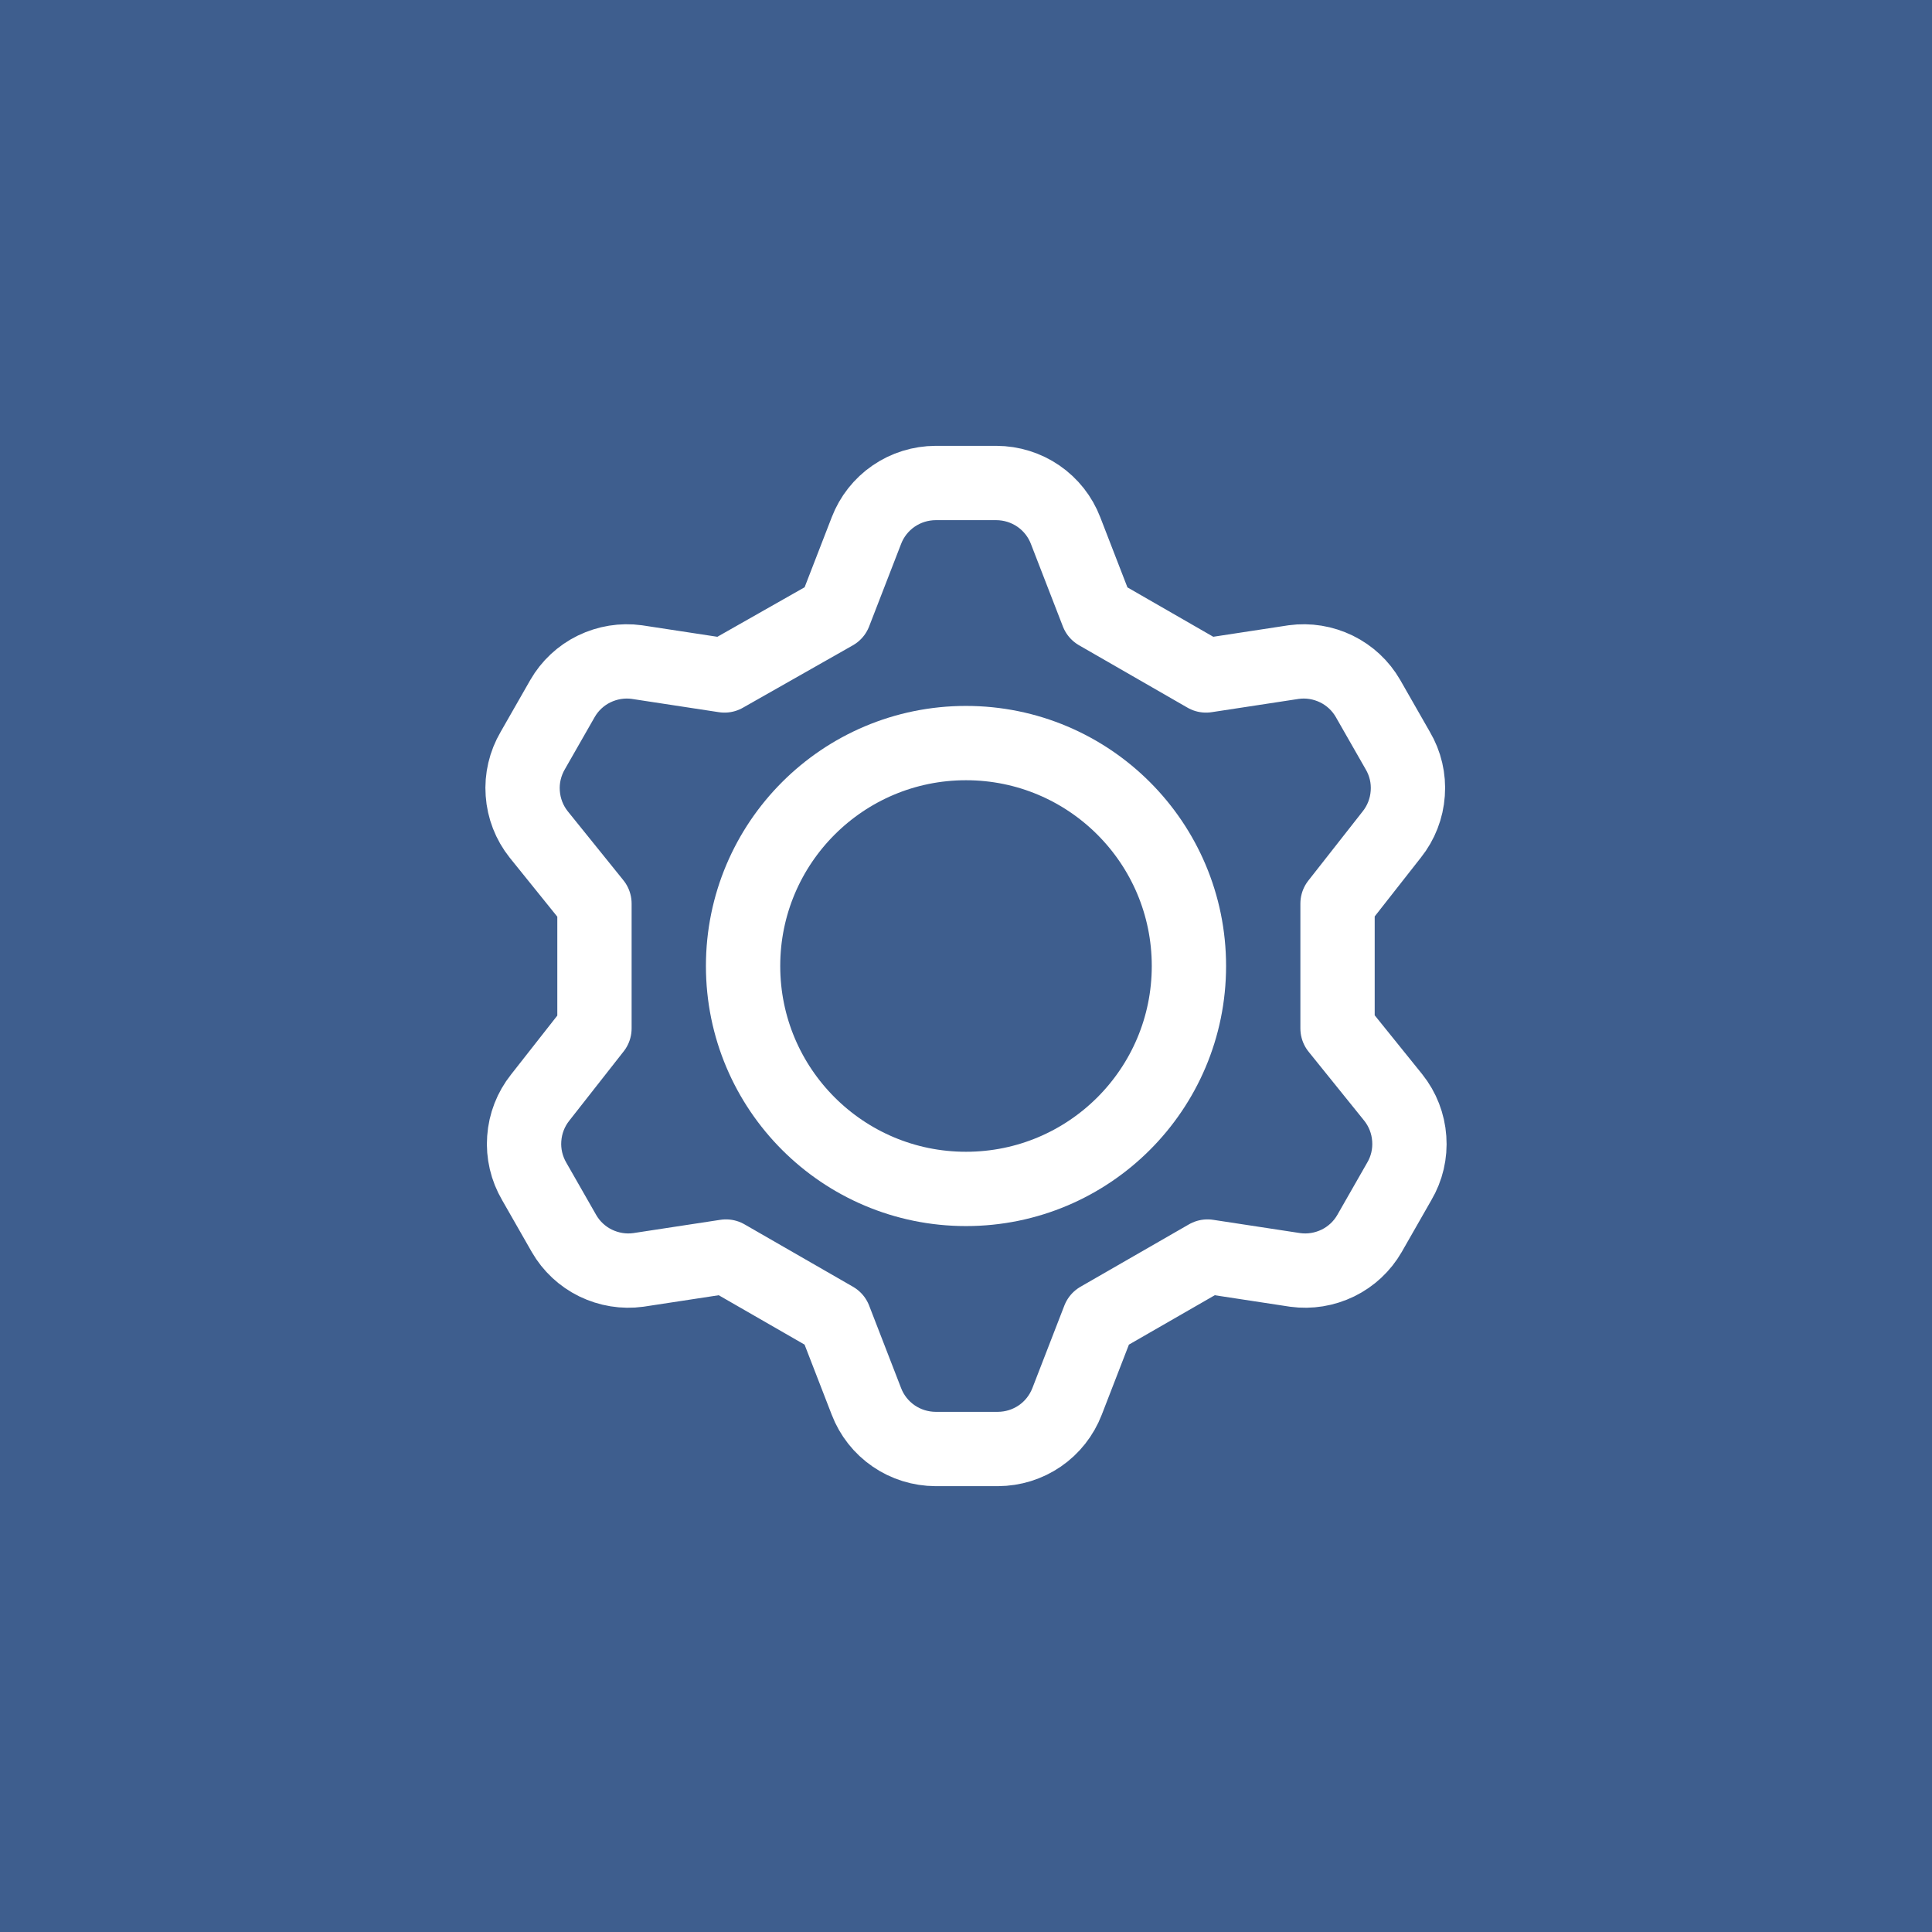 <?xml version="1.0" encoding="UTF-8"?> <svg xmlns="http://www.w3.org/2000/svg" width="26" height="26" viewBox="0 0 26 26" fill="none"><rect width="26" height="26" fill="#3E5E8E"></rect><g clip-path="url(#clip0_1955_1667)"><path d="M11.23 8.25L11.66 7.14C11.732 6.952 11.86 6.79 12.026 6.676C12.192 6.562 12.389 6.501 12.59 6.5H13.41C13.611 6.501 13.808 6.562 13.974 6.676C14.14 6.79 14.268 6.952 14.34 7.14L14.77 8.25L16.23 9.09L17.41 8.91C17.607 8.883 17.806 8.916 17.985 9.003C18.163 9.09 18.311 9.228 18.41 9.4L18.81 10.1C18.913 10.274 18.96 10.476 18.945 10.677C18.931 10.879 18.856 11.072 18.73 11.23L18 12.16V13.84L18.75 14.77C18.876 14.928 18.951 15.121 18.965 15.323C18.98 15.524 18.933 15.726 18.83 15.9L18.43 16.6C18.331 16.772 18.183 16.91 18.005 16.997C17.826 17.084 17.627 17.117 17.43 17.09L16.25 16.91L14.79 17.75L14.36 18.86C14.287 19.048 14.16 19.21 13.994 19.324C13.828 19.438 13.632 19.499 13.43 19.5H12.59C12.389 19.499 12.192 19.438 12.026 19.324C11.86 19.21 11.732 19.048 11.66 18.86L11.23 17.75L9.77 16.91L8.59 17.09C8.394 17.117 8.194 17.084 8.015 16.997C7.837 16.91 7.689 16.772 7.59 16.6L7.19 15.9C7.088 15.726 7.04 15.524 7.055 15.323C7.069 15.121 7.144 14.928 7.27 14.77L8 13.84V12.16L7.25 11.23C7.124 11.072 7.049 10.879 7.035 10.677C7.02 10.476 7.068 10.274 7.17 10.1L7.57 9.4C7.669 9.228 7.817 9.09 7.995 9.003C8.174 8.916 8.374 8.883 8.57 8.91L9.75 9.09L11.23 8.25Z" stroke="white" stroke-linecap="round" stroke-linejoin="round"></path><path d="M13 16C14.657 16 16 14.657 16 13C16 11.343 14.657 10 13 10C11.343 10 10 11.343 10 13C10 14.657 11.343 16 13 16Z" stroke="white" stroke-linecap="round" stroke-linejoin="round"></path></g><defs><clipPath id="clip0_1955_1667"><rect width="14" height="14" fill="white" transform="translate(6 6)"></rect></clipPath></defs></svg> 